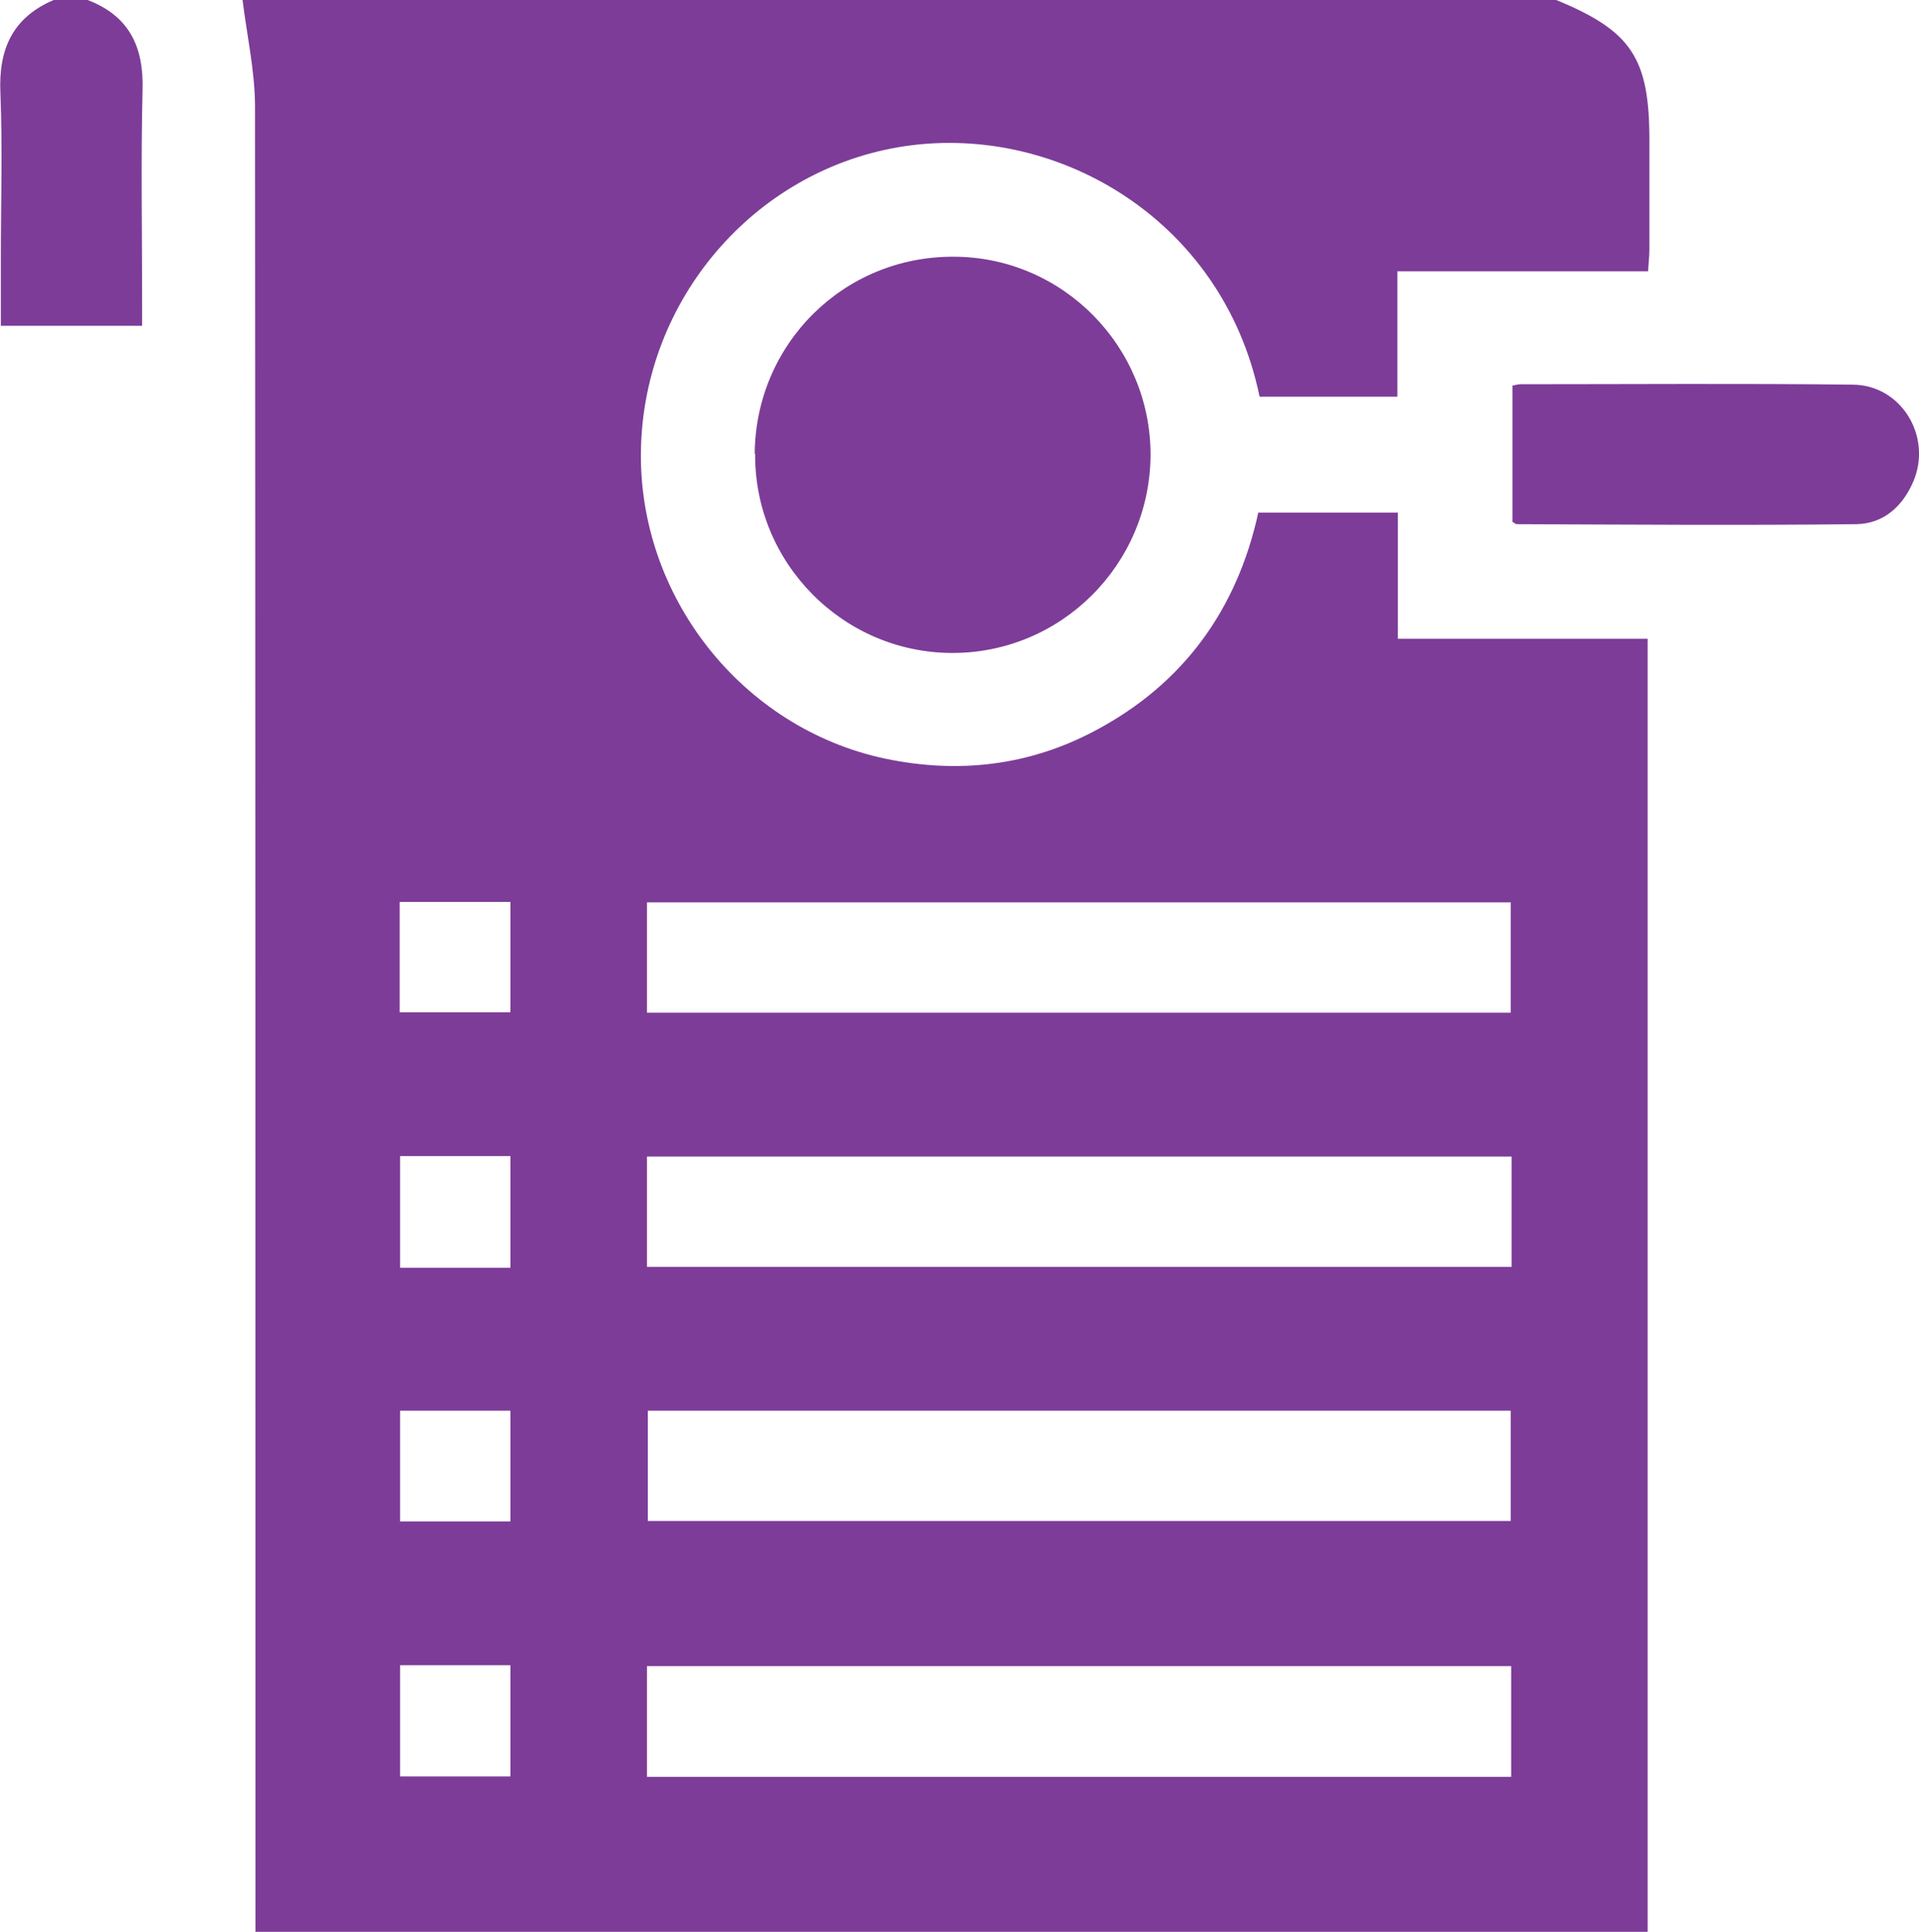 <?xml version="1.0" encoding="UTF-8"?>
<svg id="Layer_1" data-name="Layer 1" xmlns="http://www.w3.org/2000/svg" viewBox="0 0 44.7 45">
  <defs>
    <style>
      .cls-1 {
        fill: #7d3c98;
      }
    </style>
  </defs>
  <path class="cls-1" d="M5.65,0c10.2,0,20.4,0,30.6,0,1.75,.72,2.17,1.35,2.17,3.26,0,.85,0,1.7,0,2.55,0,.16-.02,.31-.03,.51h-5.84v2.92h-3.21c-.86-4.17-4.81-6.43-8.42-5.81-3.37,.58-5.92,3.55-5.99,7.04-.07,3.42,2.35,6.49,5.68,7.2,1.71,.36,3.36,.17,4.9-.65,2.06-1.09,3.31-2.83,3.8-5.08h3.25v2.94h5.82v30.12H5.95c0-.23,0-.43,0-.63,0-13.98,0-27.96-.01-41.94C5.93,1.62,5.75,.81,5.65,0ZM15.07,23.59h20.12v-2.57H15.07v2.57Zm0,5.92h20.14v-2.57H15.07v2.57Zm0,11.88h20.13v-2.58H15.07v2.58Zm.01-5.96h20.11v-2.57H15.09v2.57Zm-3.19-5.9v-2.6h-2.57v2.6h2.57Zm0-8.52h-2.58v2.57h2.58v-2.57Zm0,11.85h-2.57v2.58h2.57v-2.58Zm0,8.52v-2.59h-2.57v2.59h2.57Z"/>
  <path class="cls-1" d="M2.04,0c.97,.37,1.31,1.09,1.28,2.1-.04,1.65-.01,3.31-.01,4.97v.52H.02c0-.54,0-1.06,0-1.59,0-1.27,.04-2.55-.01-3.82C-.04,1.15,.29,.41,1.25,0h.79Z"/>
  <path class="cls-1" d="M17.58,10.57c.02-2.56,2.07-4.6,4.63-4.59,2.54,0,4.6,2.09,4.59,4.63-.02,2.55-2.09,4.61-4.63,4.6-2.54-.01-4.6-2.1-4.58-4.64Z"/>
  <path class="cls-1" d="M35.23,12.17v-3.19c.08-.01,.13-.03,.19-.03,2.58,0,5.16-.02,7.74,.01,1.13,.01,1.85,1.21,1.41,2.25-.25,.59-.7,.99-1.33,1-2.64,.03-5.27,.01-7.91,0-.02,0-.05-.02-.09-.05Z"/>
</svg>